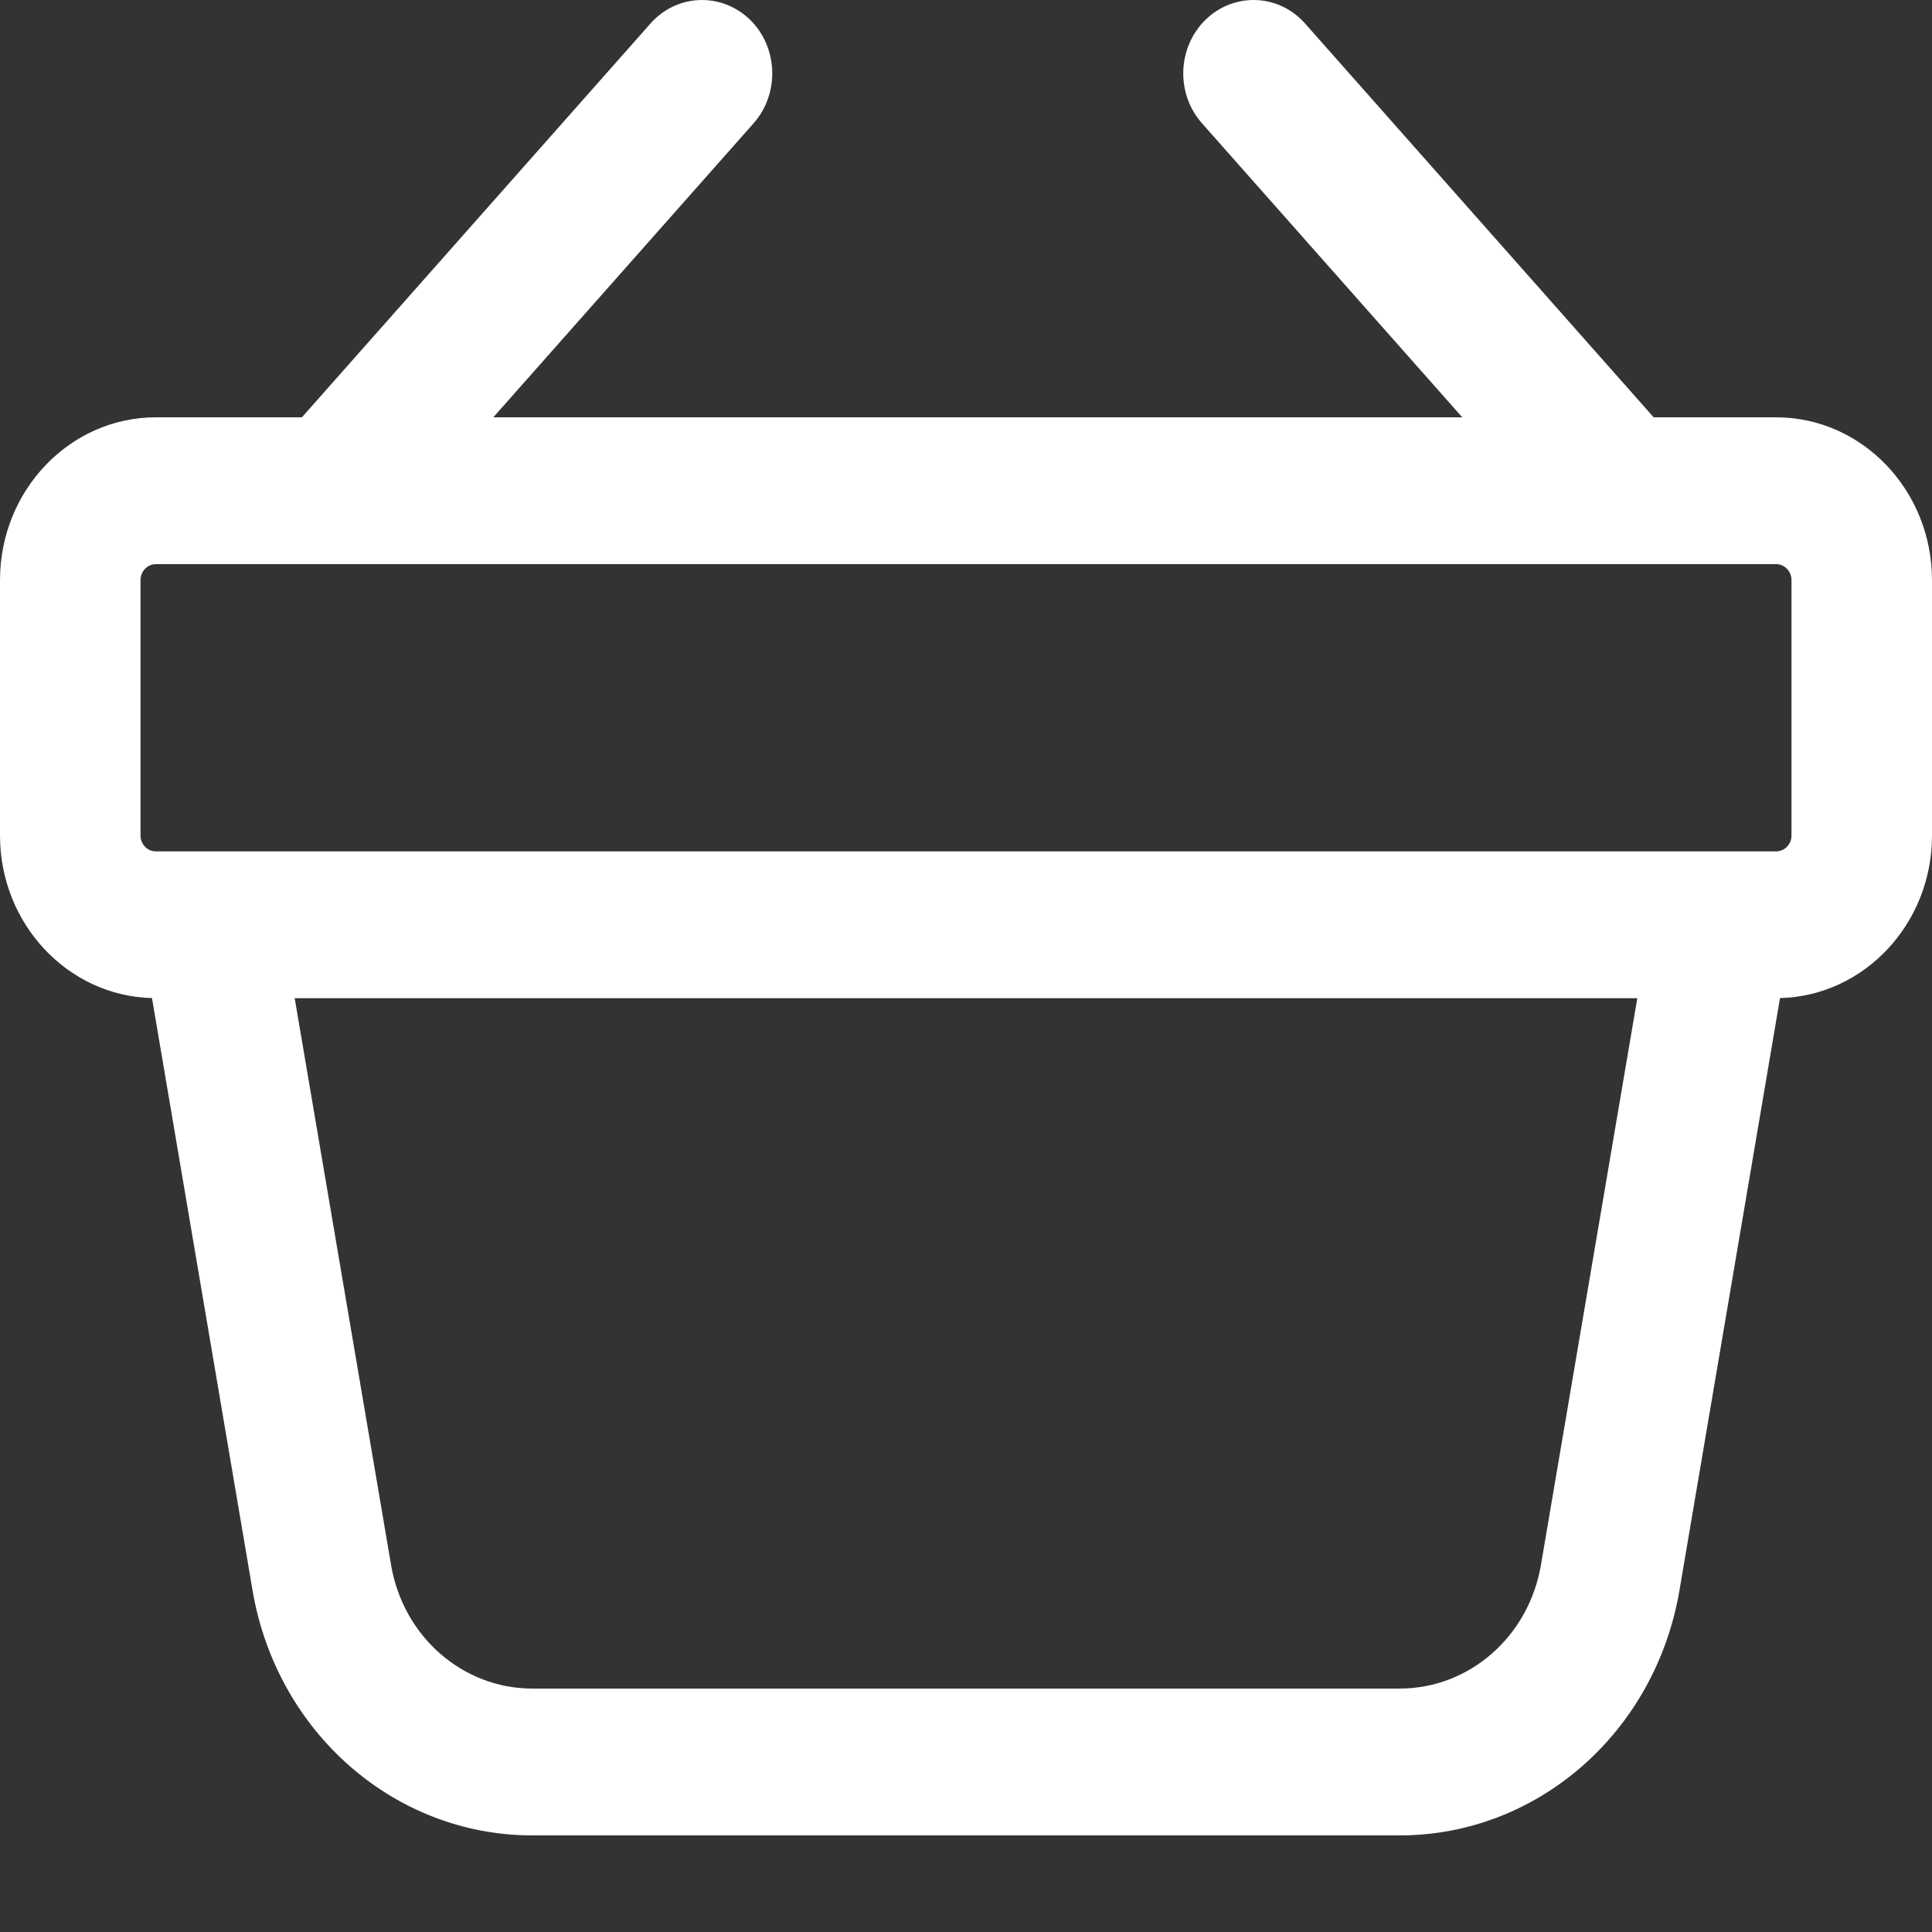 <?xml version="1.0" encoding="UTF-8"?>
<svg width="15px" height="15px" viewBox="0 0 15 15" version="1.1" xmlns="http://www.w3.org/2000/svg" xmlns:xlink="http://www.w3.org/1999/xlink">
  <rect x="0" y="0" width="15" height="15" fill="#333333" stroke="none"/>
  <g id="Maquettes-mobile" stroke="none" stroke-width="1" fill="none" fill-rule="evenodd">
    <g id="00_menu_niveau-01" transform="translate(-20, -432)" fill="#fff" fill-rule="nonzero">
      <g id="Menu" transform="translate(20, 147)">
        <g id="entree-menu" transform="translate(0, 280)">
          <path d="M0,9.504 L0,11.487 C0,12.173 0.527,12.733 1.18,12.749 L1.961,17.349 C2.149,18.45 3.062,19.25 4.133,19.25 L10.867,19.25 C11.938,19.25 12.851,18.45 13.039,17.349 L13.82,12.749 C14.473,12.733 15,12.173 15,11.487 L15,9.504 C15,8.807 14.457,8.24 13.79,8.24 L12.839,8.24 L10.133,5.183 C9.929,4.952 9.584,4.938 9.362,5.151 C9.141,5.365 9.127,5.726 9.332,5.957 L11.353,8.24 L3.83,8.24 L5.851,5.957 C6.055,5.726 6.042,5.365 5.821,5.151 C5.599,4.938 5.254,4.952 5.05,5.183 L2.344,8.24 L1.21,8.24 C0.543,8.24 0,8.807 0,9.504 Z M11.964,17.149 C11.87,17.706 11.408,18.11 10.867,18.11 L4.133,18.11 C3.592,18.11 3.13,17.706 3.036,17.149 L2.288,12.75 L12.712,12.75 L11.964,17.149 Z M13.909,9.504 L13.909,11.487 C13.909,11.555 13.856,11.61 13.79,11.61 L1.21,11.61 C1.144,11.61 1.091,11.555 1.091,11.487 L1.091,9.504 C1.091,9.436 1.144,9.38 1.21,9.38 L13.79,9.38 C13.856,9.38 13.909,9.436 13.909,9.504 Z" id="panier"></path>
        </g>
      </g>
    </g>
  </g>
</svg>
